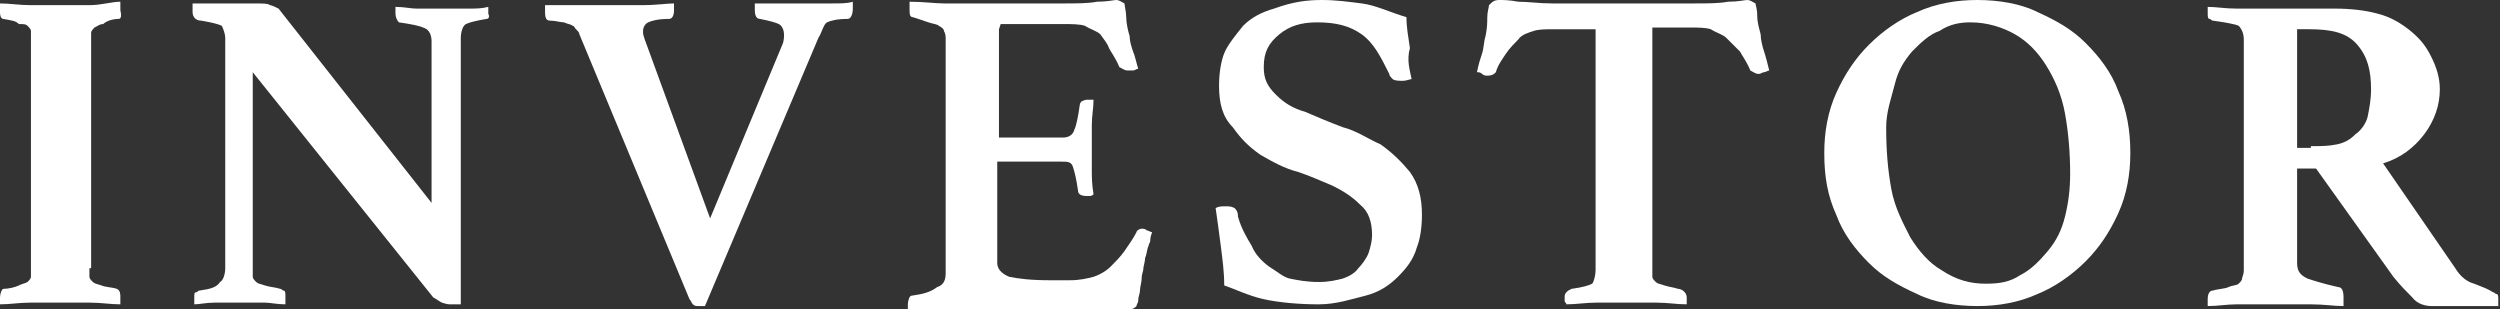 <?xml version="1.0" encoding="utf-8"?>
<!-- Generator: Adobe Illustrator 27.9.2, SVG Export Plug-In . SVG Version: 6.00 Build 0)  -->
<svg version="1.1" id="圖層_1" xmlns="http://www.w3.org/2000/svg" xmlns:xlink="http://www.w3.org/1999/xlink" x="0px" y="0px"
	 viewBox="0 0 145.4 18" style="enable-background:new 0 0 145.4 18;" xml:space="preserve">
<rect x="0" y="0" width="145.4" height="18" fill="#333333" stroke="none"/>
<style type="text/css">
	.st0{fill:#FFFFFF;}
</style>
<g>
	<path class="st0" d="M5.2,15.6c0,0.2,0,0.3,0,0.5c0,0.1,0.1,0.2,0.2,0.3c0.1,0.1,0.2,0.1,0.5,0.2c0.2,0.1,0.6,0.1,0.9,0.2
		C7,16.9,7,17.1,7,17.3c0,0,0,0.1,0,0.2s0,0.2,0,0.2c-0.6,0-1.1-0.1-1.8-0.1s-1.2,0-1.7,0c-0.6,0-1.1,0-1.7,0
		c-0.7,0-1.2,0.1-1.8,0.1c0-0.1,0-0.1,0-0.2s0-0.2,0-0.2c0-0.2,0.1-0.5,0.2-0.5c0.3,0,0.7-0.1,0.9-0.2s0.3-0.1,0.5-0.2
		c0.1-0.1,0.2-0.2,0.2-0.3c0-0.1,0-0.2,0-0.5V2.3c0-0.2,0-0.3,0-0.5c0-0.1-0.1-0.2-0.2-0.3S1.4,1.4,1.1,1.4C0.9,1.2,0.7,1.2,0.2,1.1
		C0.1,1.1,0,1,0,0.7c0,0,0-0.1,0-0.2s0-0.2,0-0.3c0.6,0,1.1,0.1,1.8,0.1s1.2,0,1.7,0s1,0,1.7,0S6.5,0.1,7,0.1c0,0.1,0,0.2,0,0.3
		s0,0.2,0,0.2C7.1,1,7,1.1,6.9,1.1C6.6,1.1,6.2,1.2,6,1.4c-0.2,0-0.3,0.1-0.5,0.2C5.4,1.7,5.3,1.8,5.3,1.9s0,0.2,0,0.5v13.2H5.2z"/>
	<path class="st0" d="M25.1,11.8V2.4c0-0.3-0.1-0.7-0.5-0.8c-0.2-0.1-0.7-0.2-1.4-0.3C23.1,1.2,23,1,23,0.8c0,0,0-0.1,0-0.2
		s0-0.2,0-0.2c0.5,0,0.9,0.1,1.2,0.1c0.5,0,0.9,0,1.5,0s1,0,1.5,0s0.8,0,1.2-0.1c0,0.1,0,0.2,0,0.2s0,0.1,0,0.2
		c0.1,0.2,0,0.3-0.1,0.3c-0.6,0.1-1,0.2-1.2,0.3c-0.2,0.1-0.3,0.5-0.3,0.8v15.5c-0.1,0-0.2,0-0.3,0c-0.1,0-0.2,0-0.3,0
		s-0.2,0-0.5-0.1c-0.2-0.1-0.3-0.2-0.5-0.3L14.7,4.2v11.4c0,0.2,0,0.3,0,0.5c0,0.1,0.1,0.2,0.2,0.3c0.1,0.1,0.2,0.1,0.5,0.2
		s0.6,0.1,0.9,0.2c0.1,0,0.1,0.1,0.2,0.1s0.1,0.2,0.1,0.3c0,0.1,0,0.2,0,0.5c-0.5,0-0.9-0.1-1.2-0.1s-0.8,0-1.4,0c-0.6,0-1,0-1.5,0
		s-0.9,0.1-1.2,0.1c0-0.1,0-0.1,0-0.2s0-0.1,0-0.2c0-0.2,0-0.3,0.1-0.3s0.1-0.1,0.2-0.1c0.7-0.1,1-0.2,1.2-0.5
		c0.2-0.1,0.3-0.5,0.3-0.8V2.2c0-0.2-0.1-0.5-0.2-0.7c-0.2-0.1-0.6-0.2-1.2-0.3c-0.3,0-0.5-0.2-0.5-0.5V0.6V0.5V0.2
		c0.2,0,0.5,0,0.7,0s0.5,0,0.7,0c0.3,0,0.8,0,1.1,0c0.5,0,0.7,0,1,0c0.6,0,0.9,0,1,0.1c0.1,0,0.3,0.1,0.5,0.2L25.1,11.8z"/>
	<path class="st0" d="M45.5,2.6c0.1-0.2,0.1-0.5,0.1-0.6c0-0.2-0.1-0.5-0.3-0.6s-0.6-0.2-1.1-0.3c-0.2,0-0.3-0.2-0.3-0.5v0V0.5V0.2
		c0.1,0,0.3,0,0.6,0c0.2,0,0.5,0,0.8,0c0.2,0,0.6,0,0.8,0s0.6,0,0.8,0c0.6,0,1,0,1.5,0s0.9,0,1.2-0.1v0.2v0.1v0.1
		c0,0.3-0.1,0.6-0.3,0.6c-0.6,0-1,0.1-1.2,0.2s-0.3,0.6-0.5,0.9L41,17.8c-0.1,0-0.1,0-0.2,0c-0.1,0-0.1,0-0.2,0s-0.2,0-0.3-0.1
		s-0.1-0.2-0.2-0.3L33.7,2c0-0.1-0.1-0.2-0.2-0.3c-0.1-0.1-0.1-0.2-0.2-0.2c-0.1-0.1-0.3-0.1-0.5-0.2c-0.2,0-0.5-0.1-0.8-0.1
		c-0.2,0-0.3-0.1-0.3-0.5c0,0,0-0.1,0-0.2s0-0.2,0-0.2c0.2,0,0.6,0,0.9,0c0.3,0,0.7,0,1,0s0.7,0,1,0s0.6,0,0.9,0c0.6,0,1.2,0,1.9,0
		s1.4-0.1,1.8-0.1c0,0.1,0,0.2,0,0.2s0,0.1,0,0.2c0,0.3-0.1,0.5-0.3,0.5c-0.6,0-1,0.1-1.2,0.2s-0.3,0.3-0.3,0.5s0,0.2,0.1,0.5
		l3.8,10.4L45.5,2.6z"/>
	<path class="st0" d="M58.1,1.7V8h3.7c0.3,0,0.6-0.1,0.7-0.5c0.1-0.2,0.2-0.7,0.3-1.4c0-0.1,0.1-0.2,0.1-0.2s0.2-0.1,0.3-0.1
		c0,0,0.1,0,0.2,0c0.1,0,0.2,0,0.2,0c0,0.5-0.1,0.9-0.1,1.5s0,1,0,1.4c0,0.3,0,0.7,0,1.1c0,0.5,0,0.9,0.1,1.5c0,0-0.1,0.1-0.2,0.1
		c-0.1,0-0.2,0-0.2,0c-0.3,0-0.5-0.1-0.5-0.3c-0.1-0.7-0.2-1.1-0.3-1.4s-0.3-0.3-0.7-0.3H58v5.9c0,0.3,0.2,0.6,0.7,0.8
		c0.5,0.1,1.2,0.2,2.4,0.2h1.1c0.6,0,1-0.1,1.4-0.2c0.3-0.1,0.7-0.3,1-0.6c0.2-0.2,0.6-0.6,0.8-0.9c0.2-0.3,0.5-0.7,0.7-1.1
		c0-0.1,0.2-0.2,0.3-0.2c0.1,0,0.2,0,0.3,0.1c0.1,0,0.2,0.1,0.3,0.1c0,0.1-0.1,0.2-0.1,0.5c0,0.1-0.1,0.2-0.1,0.3
		c-0.1,0.2-0.1,0.5-0.2,0.7c0,0.2-0.1,0.5-0.1,0.6c0,0.2-0.1,0.3-0.1,0.6c0,0.2-0.1,0.5-0.1,0.7s-0.1,0.3-0.1,0.6
		c0,0.1-0.1,0.2-0.1,0.3C66,17.9,65.9,18,65.6,18c-0.1,0-0.3,0-0.6,0c-0.2,0-0.6,0-0.9,0s-0.6,0-0.9,0c-0.3,0-0.6,0-0.8,0h-6
		c-0.6,0-1.1,0-1.8,0s-1.2,0.1-1.8,0.1c0-0.1,0-0.1,0-0.2s0-0.2,0-0.2c0-0.2,0.1-0.5,0.2-0.5c0.7-0.1,1.1-0.2,1.5-0.5
		c0.3-0.1,0.5-0.3,0.5-0.8V2.3c0-0.2,0-0.3-0.1-0.5c0-0.1-0.1-0.2-0.3-0.3c-0.1-0.1-0.3-0.1-0.6-0.2S53.4,1.1,53.1,1
		c-0.2,0-0.2-0.2-0.2-0.5c0-0.1,0-0.2,0-0.2s0-0.1,0-0.2c0.8,0,1.5,0.1,2,0.1c0.6,0,1.1,0,1.5,0h5.4c0.8,0,1.5,0,2-0.1
		c0.6,0,1-0.1,1.1-0.1c0.2,0,0.3,0.1,0.5,0.2c0,0.1,0.1,0.5,0.1,0.8s0.1,0.8,0.2,1.1c0,0.3,0.1,0.6,0.2,0.9c0.1,0.2,0.2,0.7,0.3,1
		c-0.1,0-0.2,0.1-0.3,0.1s-0.2,0-0.3,0c-0.2,0-0.3-0.1-0.5-0.2c-0.2-0.5-0.5-0.9-0.6-1.1C64.4,2.5,64.2,2.3,64,2
		c-0.2-0.2-0.6-0.3-0.9-0.5c-0.3-0.1-0.8-0.1-1.2-0.1h-3.7L58.1,1.7L58.1,1.7z"/>
	<path class="st0" d="M82.1,4.6c-0.1,0-0.3,0.1-0.5,0.1s-0.5,0-0.6-0.1s-0.2-0.2-0.2-0.3c-0.5-1-0.9-1.8-1.6-2.3s-1.5-0.7-2.6-0.7
		c-0.9,0-1.6,0.2-2.2,0.7s-0.9,1-0.9,1.9c0,0.7,0.2,1.1,0.7,1.6s1,0.8,1.7,1c0.7,0.3,1.4,0.6,2.2,0.9c0.8,0.2,1.5,0.7,2.2,1
		c0.7,0.5,1.2,1,1.7,1.6c0.5,0.7,0.7,1.5,0.7,2.5c0,0.7-0.1,1.4-0.3,1.9c-0.2,0.7-0.6,1.2-1.1,1.7c-0.5,0.5-1.1,0.9-1.9,1.1
		s-1.7,0.5-2.7,0.5c-1.1,0-2.3-0.1-3.2-0.3c-0.9-0.2-1.7-0.6-2.3-0.8c0-0.8-0.1-1.5-0.2-2.3s-0.2-1.5-0.3-2.2C70.9,12,71,12,71.3,12
		c0.2,0,0.3,0,0.5,0.1c0.1,0.1,0.2,0.2,0.2,0.5c0.2,0.7,0.5,1.2,0.8,1.7c0.2,0.5,0.6,0.9,1,1.2c0.5,0.3,0.8,0.6,1.2,0.7
		c0.5,0.1,1,0.2,1.7,0.2c0.6,0,1-0.1,1.4-0.2c0.3-0.1,0.7-0.3,0.9-0.6c0.2-0.2,0.5-0.6,0.6-0.9s0.2-0.7,0.2-1c0-0.8-0.2-1.4-0.7-1.8
		c-0.5-0.5-1-0.8-1.6-1.1c-0.7-0.3-1.4-0.6-2-0.8c-0.8-0.2-1.5-0.6-2.2-1c-0.7-0.5-1.1-0.9-1.6-1.6C71.1,6.8,70.9,6,70.9,5
		c0-0.7,0.1-1.4,0.3-1.9s0.7-1.1,1.1-1.6c0.5-0.5,1.1-0.8,1.8-1C75.2,0.1,76,0,76.9,0c0.8,0,1.5,0.1,2.3,0.2s1.6,0.5,2.6,0.8
		c0,0.6,0.1,1.1,0.2,1.8C81.8,3.5,82,4.1,82.1,4.6z"/>
	<path class="st0" d="M96.1,1.7v13.9c0,0.2,0,0.3,0,0.5c0,0.1,0.1,0.2,0.2,0.3c0.1,0.1,0.2,0.1,0.5,0.2s0.5,0.1,0.8,0.2
		c0.2,0,0.5,0.2,0.5,0.5c0,0,0,0.1,0,0.2s0,0.2,0,0.2c-0.6,0-1.1-0.1-1.8-0.1c-0.7,0-1.2,0-1.7,0c-0.6,0-1.1,0-1.7,0
		c-0.7,0-1.2,0.1-1.8,0.1c0-0.1-0.1-0.1-0.1-0.2s0-0.2,0-0.2c0-0.1,0-0.2,0.1-0.3c0.1-0.1,0.1-0.1,0.3-0.2c0.7-0.1,1-0.2,1.2-0.3
		c0.1-0.1,0.2-0.5,0.2-0.8v-14h-2.4c-0.5,0-0.9,0-1.2,0.1c-0.3,0.1-0.7,0.2-0.9,0.5c-0.2,0.2-0.5,0.5-0.7,0.8S87.1,3.8,87,4.2
		c-0.1,0.1-0.2,0.2-0.5,0.2c-0.1,0-0.2,0-0.3-0.1S86,4.2,85.9,4.2c0.1-0.5,0.2-0.8,0.3-1.1c0.1-0.3,0.1-0.7,0.2-1
		c0.1-0.5,0.1-0.8,0.1-1.1s0.1-0.6,0.1-0.7C86.8,0.1,86.9,0,87.2,0c0.2,0,0.6,0,1.1,0.1c0.6,0,1.2,0.1,2,0.1h8.2c0.8,0,1.5,0,2-0.1
		c0.6,0,1-0.1,1.1-0.1c0.2,0,0.3,0.1,0.5,0.2c0,0.1,0.1,0.3,0.1,0.7s0.1,0.7,0.2,1.1c0,0.3,0.1,0.7,0.2,1s0.2,0.7,0.3,1.1
		c-0.1,0-0.2,0.1-0.3,0.1c-0.1,0-0.2,0.1-0.3,0.1c-0.2,0-0.3-0.1-0.5-0.2c-0.2-0.5-0.5-0.9-0.6-1.1c-0.3-0.3-0.6-0.6-0.8-0.8
		c-0.2-0.2-0.6-0.3-0.9-0.5c-0.3-0.1-0.8-0.1-1.2-0.1h-2.2V1.7z"/>
	<path class="st0" d="M106.1,8.9c0-1.2,0.2-2.4,0.7-3.5s1.1-2,1.9-2.8s1.8-1.5,2.8-1.9c1.1-0.5,2.3-0.7,3.5-0.7s2.5,0.2,3.5,0.7
		c1.1,0.5,2,1,2.8,1.8s1.5,1.7,1.9,2.8c0.5,1.1,0.7,2.3,0.7,3.6c0,1.2-0.2,2.4-0.7,3.5s-1.1,2-1.9,2.8s-1.8,1.5-2.8,1.9
		c-1.1,0.5-2.3,0.7-3.5,0.7s-2.5-0.2-3.5-0.7c-1.1-0.5-2-1-2.8-1.8s-1.5-1.7-1.9-2.8C106.3,11.4,106.1,10.3,106.1,8.9z M115.5,16.5
		c0.8,0,1.4-0.1,2-0.5c0.6-0.3,1.1-0.8,1.6-1.4c0.5-0.6,0.8-1.2,1-2s0.3-1.6,0.3-2.5c0-1.2-0.1-2.4-0.3-3.5s-0.6-2-1.1-2.8
		s-1.1-1.4-1.8-1.8s-1.6-0.7-2.6-0.7c-0.6,0-1.2,0.1-1.8,0.5c-0.6,0.2-1.1,0.7-1.6,1.2c-0.5,0.6-0.8,1.1-1,1.9s-0.5,1.6-0.5,2.5
		c0,1.4,0.1,2.5,0.3,3.6s0.7,2,1.1,2.8c0.5,0.8,1.1,1.5,1.8,1.9C113.8,16.3,114.6,16.5,115.5,16.5z"/>
	<path class="st0" d="M134.7,9.8h-1.1v5.5c0,0.5,0.2,0.7,0.6,0.9c0.3,0.1,0.9,0.3,1.8,0.5c0.2,0,0.3,0.2,0.3,0.6c0,0.1,0,0.3,0,0.5
		c-0.6,0-1.1-0.1-1.9-0.1s-1.6,0-2.5,0c-0.7,0-1.2,0-1.8,0s-1.1,0.1-1.7,0.1c0-0.1,0-0.1,0-0.2s0-0.1,0-0.2c0-0.3,0.1-0.5,0.3-0.5
		c0.3-0.1,0.7-0.1,0.9-0.2s0.5-0.1,0.6-0.2s0.2-0.2,0.2-0.3c0-0.1,0.1-0.2,0.1-0.5V2.3c0-0.3-0.1-0.6-0.3-0.8
		c-0.2-0.1-0.8-0.2-1.5-0.3c-0.1,0-0.1-0.1-0.2-0.1c-0.1,0-0.1-0.2-0.1-0.3s0-0.1,0-0.2s0-0.1,0-0.2c0.5,0,1,0.1,1.7,0.1
		s1.2,0,1.7,0h4c0.9,0,1.8,0.1,2.5,0.3c0.8,0.2,1.4,0.6,1.9,1c0.6,0.5,0.9,0.9,1.2,1.5s0.5,1.2,0.5,1.9c0,0.9-0.3,1.8-0.9,2.6
		c-0.6,0.8-1.4,1.4-2.4,1.7l4.2,6.1c0.3,0.5,0.7,0.8,1.1,0.9c0.5,0.2,0.8,0.3,1.1,0.5c0.1,0,0.1,0.1,0.2,0.1c0.1,0,0.1,0.2,0.1,0.3
		c0,0.1,0,0.1,0,0.2s0,0.2,0,0.2c-0.2,0-0.5,0-0.8,0s-0.7,0-1.1,0c-0.3,0-0.8,0-1.1,0s-0.7,0-0.9,0c-0.3,0-0.8-0.1-1.1-0.5
		c-0.3-0.3-0.7-0.7-1.1-1.2L134.7,9.8z M134.4,8.5c0.6,0,1,0,1.5-0.1s0.8-0.3,1.1-0.6c0.3-0.2,0.6-0.6,0.7-1c0.1-0.5,0.2-1,0.2-1.6
		c0-1.1-0.2-1.9-0.8-2.6s-1.5-0.9-2.8-0.9h-0.7v6.9h0.8V8.5z"/>
</g>
</svg>
